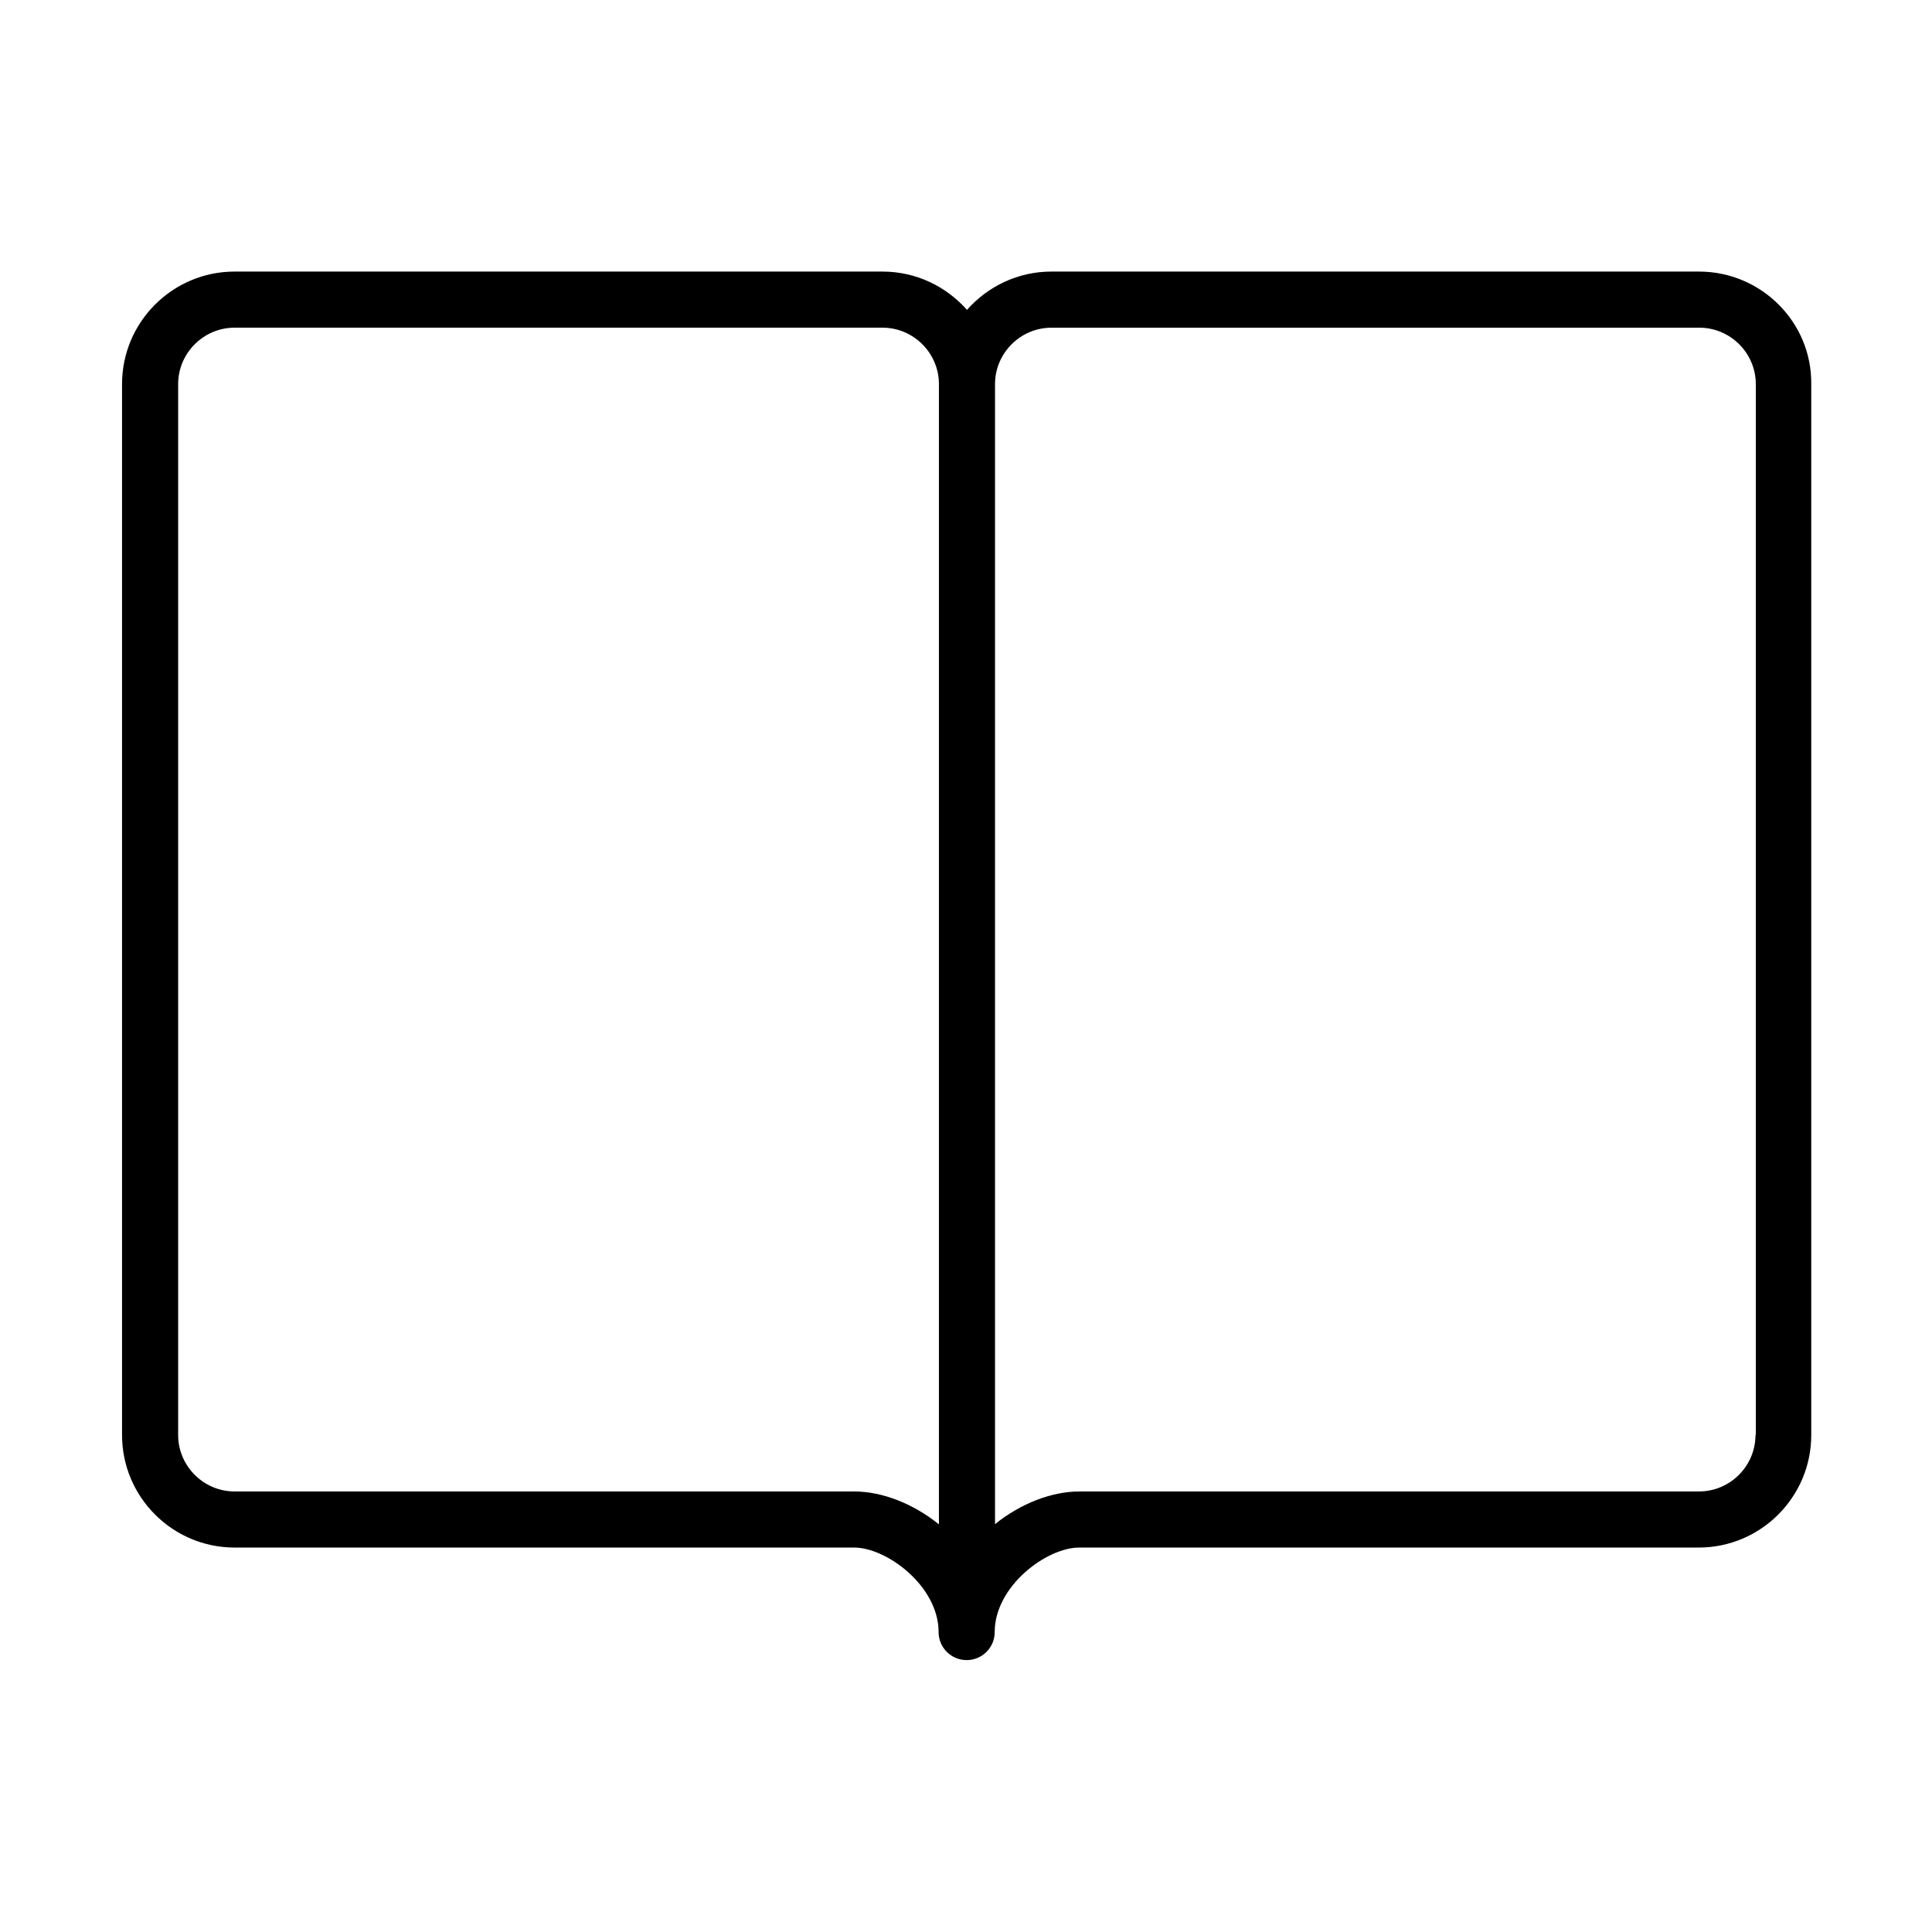<?xml version="1.0" encoding="UTF-8"?>
<!-- Uploaded to: SVG Repo, www.svgrepo.com, Generator: SVG Repo Mixer Tools -->
<svg fill="#000000" width="800px" height="800px" version="1.1" viewBox="144 144 512 512" xmlns="http://www.w3.org/2000/svg">
 <path d="m594.26 215.97h-171.61c-8.922 0-16.883 3.938-22.391 10.145-5.512-6.211-13.469-10.145-22.391-10.145h-171.7c-16.445 0-29.824 13.383-29.824 29.824v278.5c0 16.445 13.383 29.824 29.824 29.824h164.18c8.66 0 22.391 10.234 22.391 22.391 0 4.109 3.324 7.434 7.434 7.434s7.434-3.324 7.434-7.434c0-12.156 13.73-22.391 22.391-22.391h164.18c16.445 0 29.824-13.383 29.824-29.824v-278.5c0.176-16.445-13.293-29.824-29.738-29.824zm-201.52 331.94c-6.734-5.422-14.957-8.66-22.391-8.66h-164.18c-8.223 0-14.957-6.734-14.957-14.957v-278.5c0-8.223 6.734-14.957 14.957-14.957h171.7c8.223 0 14.957 6.734 14.957 14.957v302.11zm216.48-23.617c0 8.223-6.734 14.957-14.957 14.957h-164.18c-7.434 0-15.656 3.238-22.391 8.66v-302.11c0-8.223 6.734-14.957 14.957-14.957h171.7c8.223 0 14.957 6.734 14.957 14.957v278.5z"/>
</svg>